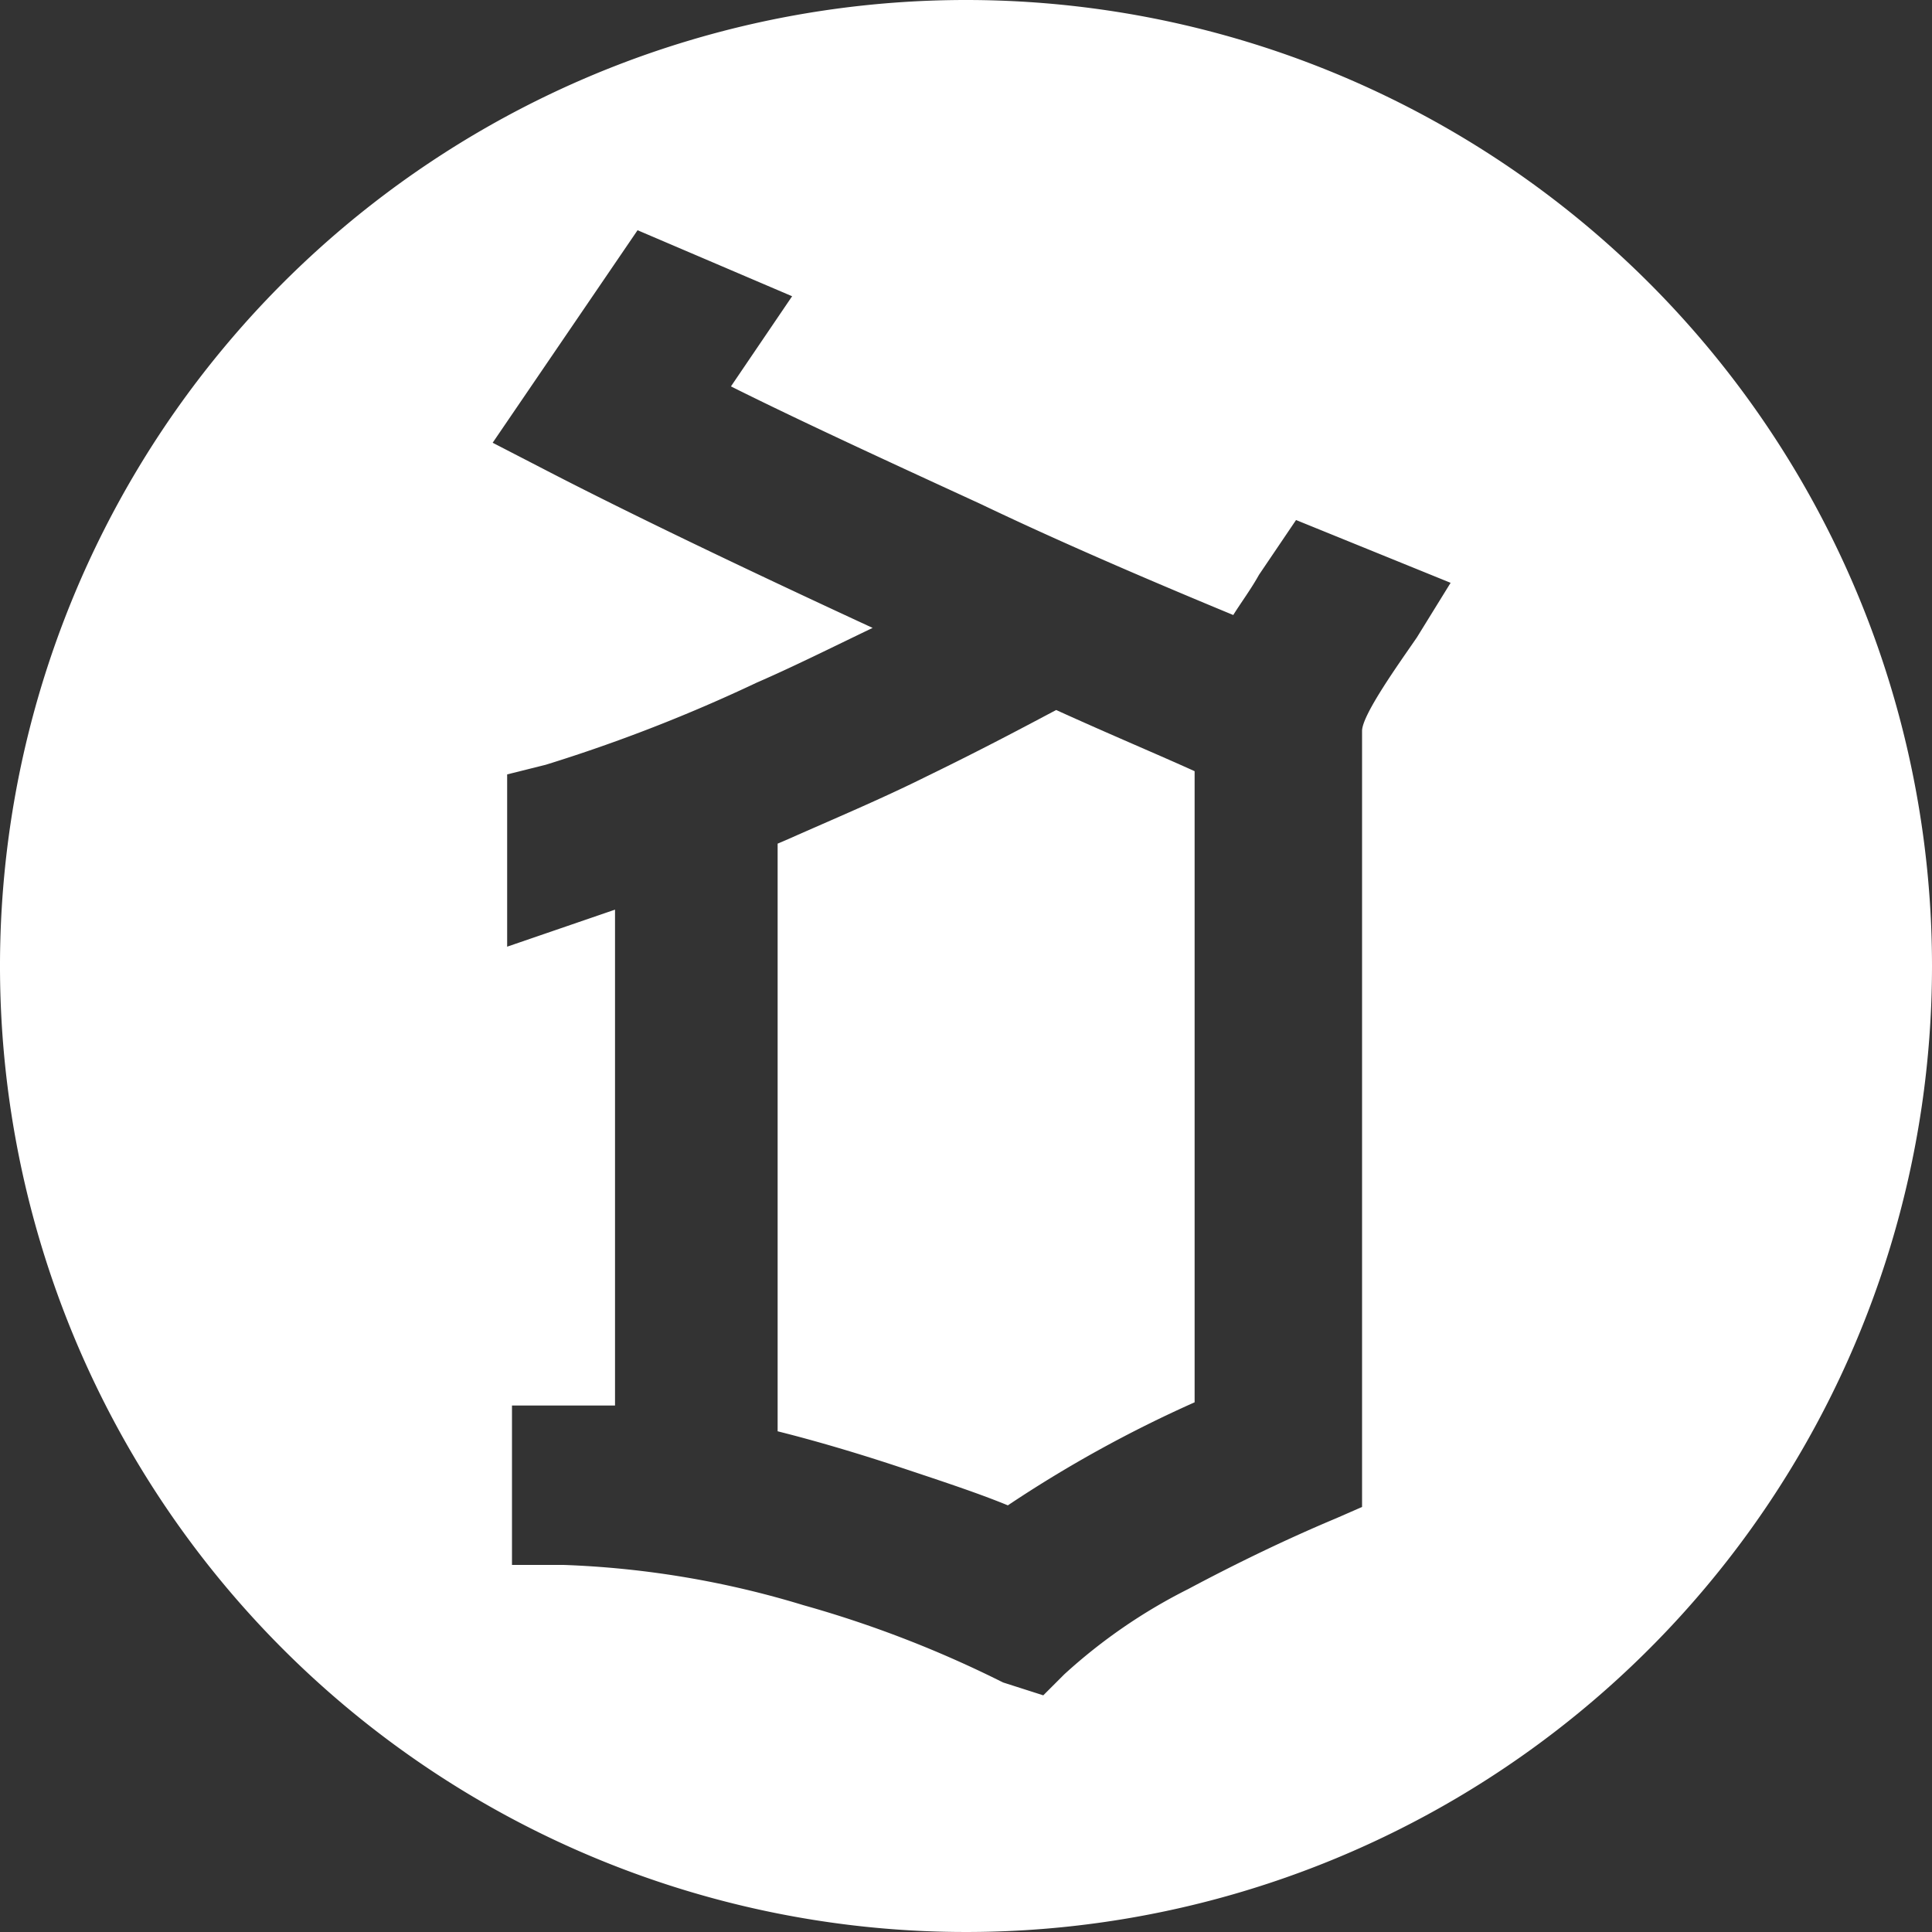 <svg id="ae73ea10-c29d-4a9e-a439-0aec6873b82b" data-name="Top" xmlns="http://www.w3.org/2000/svg" viewBox="0 0 120 120"><rect x="0" y="0" width="120" height="120" fill="#333333" stroke="none"/><path d="M60,0a60,60,0,1,0,60,60A60,60,0,0,0,60,0ZM88,39.6c-1.1,1.6-3.4,4.8-3.4,5.8V93.6l-1.6.7c-3.1,1.3-6.2,2.8-9.2,4.4a33.947,33.947,0,0,0-7.7,5.3l-1.3,1.3-2.5-.8a69.646,69.646,0,0,0-12.4-4.8A58.012,58.012,0,0,0,35,97.2H31.8V87.3h6.4V56.5l-6.7,2.3V48.1l2.4-.6A99.154,99.154,0,0,0,47,42.4c2.3-1,4.7-2.2,7.2-3.4-8-3.7-15.3-7.2-20.5-9.9l-3.1-1.6,9-13.2,9.6,4.1L45.4,24c4.4,2.2,10.5,5,15.5,7.3,4.6,2.2,9.9,4.5,15.7,6.9.5-.8,1.1-1.6,1.6-2.5l2.3-3.4,9.6,3.9Z" fill="#fff"/><path d="M57.6,48.2c-2.8,1.4-5.9,2.7-8.6,3.9l-.7.3V88.9c2.4.6,5.1,1.4,7.8,2.3l.6.2c2.1.7,4.2,1.4,5.9,2.1a78,78,0,0,1,11.6-6.4V47.9c-2.2-1-5.3-2.3-8.6-3.8C63.9,45,61.1,46.5,57.6,48.2Z" fill="#fff"/></svg>